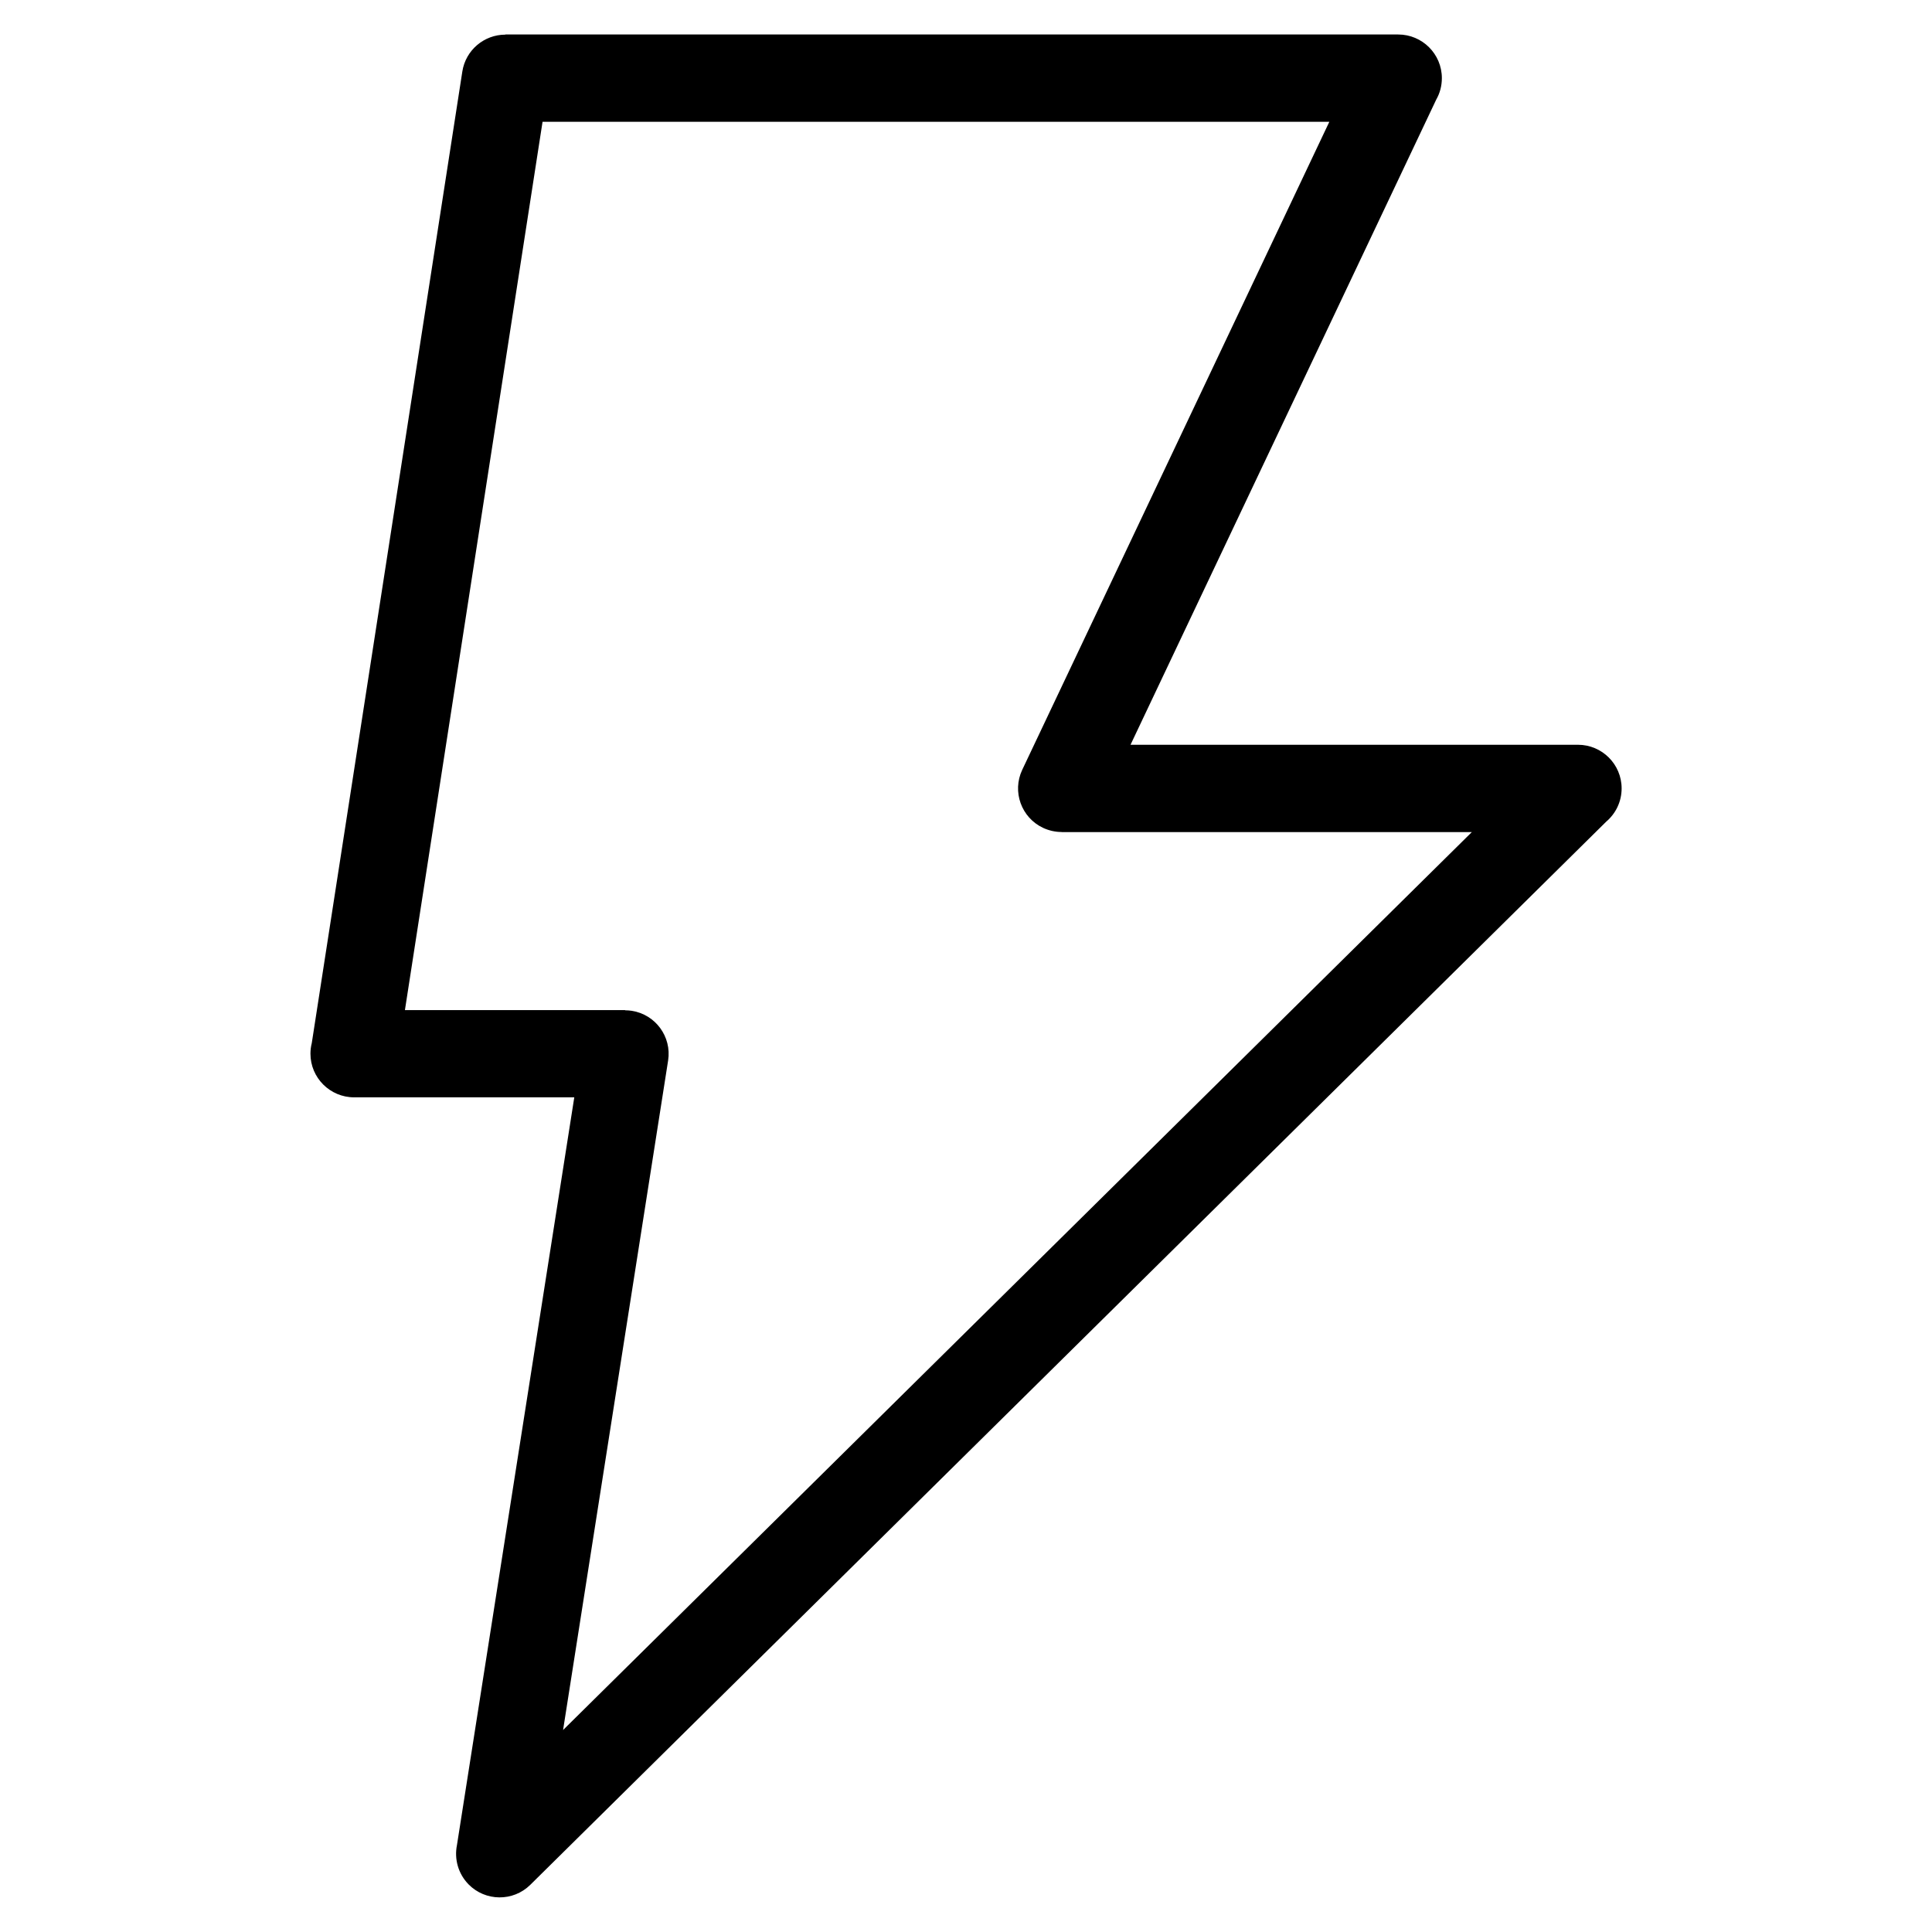 <?xml version="1.0" encoding="UTF-8"?>
<!-- Uploaded to: SVG Repo, www.svgrepo.com, Generator: SVG Repo Mixer Tools -->
<svg fill="#000000" width="800px" height="800px" version="1.1" viewBox="144 144 512 512" xmlns="http://www.w3.org/2000/svg">
 <path d="m277.91 153.14h236.62c6.394 0 11.578 5.184 11.578 11.562 0 2.07-0.527 4.004-1.48 5.668l-81.027 171h118.57c6.394 0 11.578 5.184 11.578 11.562 0 3.535-1.586 6.695-4.082 8.812l-285.16 281.78c-4.535 4.457-11.852 4.398-16.324-0.137-2.797-2.856-3.824-6.785-3.082-10.43l31.09-198.15h-58.34c-6.394 0-11.578-5.184-11.578-11.562 0-0.969 0.121-1.906 0.348-2.797l39.902-257.5c0.891-5.699 5.805-9.766 11.395-9.766v-0.047zm218.36 23.141h-208.49l-36.473 235.41h58.355v0.047c0.574 0 1.164 0.047 1.77 0.137 6.289 0.984 10.594 6.863 9.629 13.148l-27.84 177.45 240.82-237.95h-108.7v-0.031c-1.648 0-3.324-0.363-4.926-1.102-5.758-2.719-8.238-9.598-5.516-15.371l81.391-171.75z"/>
</svg>